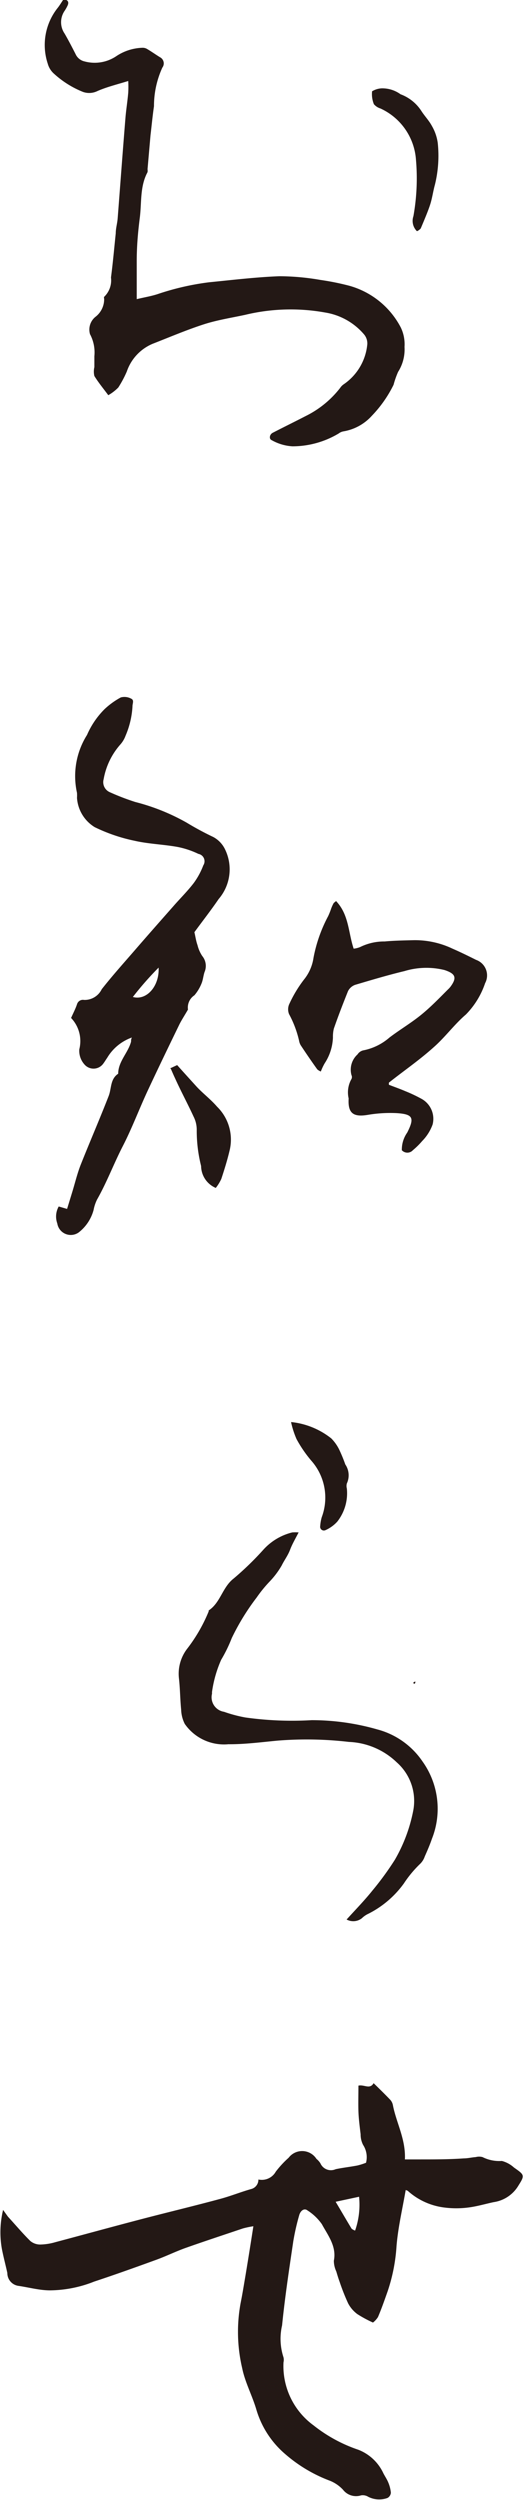 <svg id="8386583a-4e58-46f3-8bd6-8739faab8cb6" data-name="レイヤー 1" xmlns="http://www.w3.org/2000/svg" viewBox="0 0 40.7 194.14"><defs><style>.f09e806b-0828-41ad-a10c-2615cd7b9940{fill:#231815;}</style></defs><title>notice</title><path class="f09e806b-0828-41ad-a10c-2615cd7b9940" d="M154.9,294.88c-0.26,1.51-.6,2.94-0.72,4.39a13.63,13.63,0,0,1-.69,3.52c-0.24.68-.48,1.37-0.75,2a1.66,1.66,0,0,1-.39.43,9.45,9.45,0,0,1-1.22-.66,2.47,2.47,0,0,1-.71-0.83,16.46,16.46,0,0,1-.66-1.67c-0.1-.27-0.18-0.54-0.26-0.81a2,2,0,0,1-.19-0.83c0.23-1.13-.48-2-0.93-2.84a4,4,0,0,0-1.12-1.07c-0.24-.19-0.52,0-0.63.34a17.91,17.91,0,0,0-.47,2.06c-0.32,2.17-.65,4.34-0.87,6.53a4.62,4.62,0,0,0,.11,2.48,0.87,0.87,0,0,1,0,.39,5.7,5.7,0,0,0,2.33,4.89,11.51,11.51,0,0,0,3.49,1.9,3.57,3.57,0,0,1,1.94,1.83c0.12,0.23.27,0.45,0.37,0.69a2.71,2.71,0,0,1,.21.81,0.51,0.51,0,0,1-.26.41,1.88,1.88,0,0,1-1.5-.09,0.8,0.8,0,0,0-.56-0.11,1.28,1.28,0,0,1-1.4-.44,2.84,2.84,0,0,0-1-.69,11.37,11.37,0,0,1-3.48-2.07,7.23,7.23,0,0,1-2.26-3.5c-0.32-1.07-.87-2.09-1.09-3.18a12.35,12.35,0,0,1-.12-5.06c0.14-.69.25-1.39,0.37-2.09,0.21-1.26.41-2.52,0.62-3.87a7.3,7.3,0,0,0-.81.17c-1.48.5-3,1-4.44,1.51-0.76.27-1.49,0.63-2.25,0.91-1.62.59-3.24,1.17-4.87,1.71a9.5,9.5,0,0,1-3.42.68c-0.82,0-1.64-.23-2.46-0.35a1,1,0,0,1-.86-1c-0.14-.64-0.31-1.27-0.43-1.9a7.46,7.46,0,0,1,.1-3L124,297c0.58,0.63,1.13,1.29,1.74,1.89a1.19,1.19,0,0,0,.77.27,4.44,4.44,0,0,0,1.16-.18c2.29-.61,4.58-1.24,6.88-1.84,2-.52,4-1,5.92-1.52,0.83-.22,1.63-0.55,2.46-0.78a0.75,0.75,0,0,0,.52-0.73,1.24,1.24,0,0,0,1.35-.61,7.74,7.74,0,0,1,1-1.08,1.32,1.32,0,0,1,2.16.09,1.4,1.4,0,0,1,.31.35,0.89,0.89,0,0,0,1.18.45c0.56-.12,1.14-0.18,1.7-0.29a5,5,0,0,0,.66-0.21,1.75,1.75,0,0,0-.23-1.39,1.77,1.77,0,0,1-.19-0.82c-0.07-.59-0.15-1.18-0.17-1.78s0-1.34,0-2c0.46-.1.88,0.32,1.18-0.19,0.47,0.46.89,0.87,1.3,1.3a0.86,0.86,0,0,1,.2.42c0.27,1.38,1,2.63.93,4.2h1.21c1.12,0,2.25,0,3.37-.08,0.31,0,.61-0.08.92-0.1a1,1,0,0,1,.53,0,2.9,2.9,0,0,0,1.5.3,2.24,2.24,0,0,1,.94.51c0.87,0.61.85,0.6,0.28,1.51a2.69,2.69,0,0,1-1.86,1.18c-0.66.14-1.32,0.34-2,.42a7.25,7.25,0,0,1-1.8,0,5.19,5.19,0,0,1-2.87-1.3,0.8,0.8,0,0,0-.25-0.08m-3.84,3.17a6.1,6.1,0,0,0,.31-2.63l-1.82.39c0.46,0.77.84,1.43,1.24,2.09a0.89,0.89,0,0,0,.28.15" transform="translate(-123.38 -124.86)"/><path class="f09e806b-0828-41ad-a10c-2615cd7b9940" d="M134,148.09c0.63-.15,1.13-0.23,1.62-0.39a20.29,20.29,0,0,1,4-.92c1.82-.18,3.64-0.4,5.46-0.47a19,19,0,0,1,3.2.29,20,20,0,0,1,2.23.45,6.46,6.46,0,0,1,4,3.24,3,3,0,0,1,.29,1.51,3.25,3.25,0,0,1-.5,1.94,6.9,6.9,0,0,0-.35,1,9.48,9.48,0,0,1-1.69,2.41,3.82,3.82,0,0,1-2.21,1.21,0.84,0.84,0,0,0-.36.16,7,7,0,0,1-3.59,1,3.71,3.71,0,0,1-1.62-.48c-0.22-.09-0.17-0.44.08-0.57,0.85-.44,1.71-0.86,2.56-1.3a7.68,7.68,0,0,0,2.69-2.2,1,1,0,0,1,.27-0.27,4.24,4.24,0,0,0,1.83-3.12,1.09,1.09,0,0,0-.27-0.77,5,5,0,0,0-3-1.68,15.08,15.08,0,0,0-6.22.18c-1.07.23-2.16,0.4-3.19,0.73-1.36.44-2.67,1-4,1.52a3.59,3.59,0,0,0-2,2.15,8.5,8.5,0,0,1-.66,1.24,3.49,3.49,0,0,1-.78.6c-0.4-.54-0.78-1-1.08-1.49a1.47,1.47,0,0,1,0-.69c0-.28,0-0.57,0-0.85a3,3,0,0,0-.34-1.71,1.27,1.27,0,0,1,.43-1.35,1.73,1.73,0,0,0,.67-1.41,0.17,0.17,0,0,1,0-.14,1.77,1.77,0,0,0,.53-1.5c0.15-1.14.25-2.28,0.37-3.43,0-.39.12-0.77,0.15-1.17,0.2-2.58.39-5.17,0.6-7.75,0.05-.65.16-1.3,0.22-2a8.34,8.34,0,0,0,0-.91c-0.87.27-1.66,0.46-2.39,0.78a1.44,1.44,0,0,1-1.12.07,7.42,7.42,0,0,1-2.25-1.41,1.6,1.6,0,0,1-.49-0.78,4.63,4.63,0,0,1,.74-4.3c0.18-.22.32-0.47,0.49-0.71,0.32,0.05.44,0.2,0.31,0.49a3.06,3.06,0,0,1-.23.41,1.56,1.56,0,0,0,0,1.77c0.3,0.52.58,1.06,0.85,1.59a1,1,0,0,0,.7.57,3,3,0,0,0,2.48-.42,3.87,3.87,0,0,1,2-.64,0.67,0.67,0,0,1,.37.09c0.34,0.2.66,0.43,1,.64a0.54,0.54,0,0,1,.19.81,7.18,7.18,0,0,0-.65,3c-0.11.75-.18,1.5-0.27,2.26L134.84,138a0.72,0.72,0,0,1,0,.23c-0.6,1.11-.45,2.35-0.6,3.53S134,144,134,145.17c0,0.93,0,1.86,0,2.92" transform="translate(-123.38 -124.86)"/><path class="f09e806b-0828-41ad-a10c-2615cd7b9940" d="M133.62,205.43a3.65,3.65,0,0,0-1.91,1.57c-0.12.17-.22,0.35-0.35,0.51a0.93,0.93,0,0,1-1.43,0,1.58,1.58,0,0,1-.39-1.17,2.6,2.6,0,0,0-.64-2.43c0.19-.42.35-0.73,0.46-1.06a0.48,0.48,0,0,1,.55-0.34,1.47,1.47,0,0,0,1.37-.83c0.84-1.07,1.75-2.08,2.64-3.11s1.94-2.22,2.91-3.32c0.53-.61,1.11-1.18,1.6-1.82a5.76,5.76,0,0,0,.74-1.37,0.58,0.58,0,0,0-.38-0.89,6.7,6.7,0,0,0-1.62-.54c-1.11-.2-2.25-0.23-3.34-0.48a13.07,13.07,0,0,1-3.1-1.06,2.89,2.89,0,0,1-1.37-2.27,3.11,3.11,0,0,0,0-.39,6,6,0,0,1,.78-4.5,6.44,6.44,0,0,1,1.36-2,6,6,0,0,1,1.26-.91,1.09,1.09,0,0,1,.8.09c0.27,0.12.1,0.39,0.11,0.62a6.71,6.71,0,0,1-.54,2.27,2.11,2.11,0,0,1-.39.66,5.52,5.52,0,0,0-1.31,2.71,0.85,0.85,0,0,0,.46,1,18.63,18.63,0,0,0,2,.77,16.2,16.2,0,0,1,4,1.61,23,23,0,0,0,2.06,1.11,2.14,2.14,0,0,1,.93,1,3.54,3.54,0,0,1-.52,3.82c-0.6.88-1.26,1.72-1.88,2.57,0.08,0.34.13,0.7,0.24,1a2.66,2.66,0,0,0,.37.85,1.21,1.21,0,0,1,.18,1.24c-0.1.29-.12,0.62-0.24,0.9a3.29,3.29,0,0,1-.55.91,1.14,1.14,0,0,0-.5,1.11c-0.27.47-.49,0.8-0.67,1.16-0.85,1.75-1.69,3.49-2.51,5.25-0.64,1.39-1.18,2.83-1.88,4.19s-1.24,2.81-2,4.15a3.12,3.12,0,0,0-.27.81,3.29,3.29,0,0,1-1.15,1.74,1.06,1.06,0,0,1-1.67-.69,1.59,1.59,0,0,1,.11-1.32l0.65,0.19L129,217.4c0.21-.69.38-1.4,0.64-2.07,0.71-1.79,1.48-3.56,2.18-5.36,0.23-.59.11-1.31,0.74-1.73,0-.95.77-1.62,1-2.49,0-.1,0-0.2.06-0.31M135.7,200a24.8,24.8,0,0,0-2,2.28c1.06,0.3,2.07-.83,2-2.28" transform="translate(-123.38 -124.86)"/><path class="f09e806b-0828-41ad-a10c-2615cd7b9940" d="M149.49,194.84c1,1.06.94,2.44,1.36,3.69a1.84,1.84,0,0,0,.51-0.13,4.19,4.19,0,0,1,1.9-.43c0.75-.07,1.51-0.08,2.27-0.1a6.78,6.78,0,0,1,3,.66c0.62,0.27,1.23.57,1.83,0.87a1.28,1.28,0,0,1,.7,1.81,6.37,6.37,0,0,1-1.49,2.43c-0.9.77-1.61,1.76-2.5,2.54-1.11,1-2.32,1.83-3.48,2.75a0.6,0.6,0,0,0,0,.17c0.41,0.16.84,0.31,1.26,0.49a11.54,11.54,0,0,1,1.27.6,1.77,1.77,0,0,1,.86,2,3.56,3.56,0,0,1-.81,1.28,6,6,0,0,1-.72.71,0.58,0.58,0,0,1-.86,0,2.31,2.31,0,0,1,.42-1.37c0.58-1.15.45-1.43-.83-1.51a10.5,10.5,0,0,0-2.26.14c-1.11.18-1.53-.14-1.46-1.28a2.09,2.09,0,0,1,.22-1.51,0.35,0.35,0,0,0,0-.3,1.6,1.6,0,0,1,.47-1.61,0.72,0.72,0,0,1,.43-0.31,4.37,4.37,0,0,0,2.05-1c0.79-.6,1.65-1.11,2.42-1.73s1.42-1.3,2.12-2a1.7,1.7,0,0,0,.21-0.23c0.51-.7.37-1-0.47-1.28a5.86,5.86,0,0,0-3.11.08c-1.29.31-2.56,0.69-3.84,1.07a1,1,0,0,0-.55.49c-0.4,1-.76,1.93-1.1,2.91a2.66,2.66,0,0,0-.07.69,3.9,3.9,0,0,1-.64,2,4.21,4.21,0,0,0-.3.64,0.92,0.92,0,0,1-.28-0.17q-0.63-.88-1.23-1.79a1,1,0,0,1-.18-0.43,8.13,8.13,0,0,0-.78-2.07,1,1,0,0,1,0-.74,9.77,9.77,0,0,1,1.16-1.94,3.48,3.48,0,0,0,.74-1.69,11.32,11.32,0,0,1,1.14-3.24,5.67,5.67,0,0,0,.23-0.58,3.34,3.34,0,0,1,.19-0.42,1.2,1.2,0,0,1,.27-0.21" transform="translate(-123.38 -124.86)"/><path class="f09e806b-0828-41ad-a10c-2615cd7b9940" d="M146.58,243.85c-0.25.49-.5,0.91-0.67,1.36s-0.45.81-.65,1.22a6.49,6.49,0,0,1-.94,1.25,10.21,10.21,0,0,0-1,1.23,18,18,0,0,0-1.94,3.16,11.22,11.22,0,0,1-.82,1.68,9.34,9.34,0,0,0-.71,2.48,0.78,0.78,0,0,0,0,.15,1.14,1.14,0,0,0,.93,1.41,10.68,10.68,0,0,0,1.65.44,26.12,26.12,0,0,0,5.16.21,18.45,18.45,0,0,1,5.1.72,6.13,6.13,0,0,1,3.51,2.49,6.32,6.32,0,0,1,.73,6c-0.16.47-.36,0.93-0.56,1.38a1.43,1.43,0,0,1-.38.59,8.83,8.83,0,0,0-1.24,1.5,7.64,7.64,0,0,1-2.75,2.35,1.82,1.82,0,0,0-.51.35,1.08,1.08,0,0,1-1.19.1c0.72-.79,1.4-1.49,2-2.24a23.13,23.13,0,0,0,1.75-2.4,12.25,12.25,0,0,0,1.41-3.73,4,4,0,0,0-1.26-3.83,5.68,5.68,0,0,0-3.72-1.59,28.26,28.26,0,0,0-5.54-.1c-1.27.12-2.55,0.29-3.82,0.28a3.71,3.71,0,0,1-3.39-1.58,2.62,2.62,0,0,1-.28-1.11c-0.08-.8-0.08-1.61-0.17-2.41a3.19,3.19,0,0,1,.61-2.28,12.42,12.42,0,0,0,1.7-2.94,0.29,0.29,0,0,1,0-.07c0.92-.61,1.06-1.8,1.94-2.48a23.48,23.48,0,0,0,2.3-2.23,4.46,4.46,0,0,1,2.25-1.35,3.53,3.53,0,0,1,.48,0" transform="translate(-123.38 -124.86)"/><path class="f09e806b-0828-41ad-a10c-2615cd7b9940" d="M155.76,142.81a1.12,1.12,0,0,1-.27-1.16,16.65,16.65,0,0,0,.2-4.37,4.74,4.74,0,0,0-2.77-4,1.08,1.08,0,0,1-.5-0.33,2.09,2.09,0,0,1-.14-1,1.57,1.57,0,0,1,.75-0.23,2.41,2.41,0,0,1,1.46.46,3.28,3.28,0,0,1,1.62,1.3c0.25,0.39.59,0.74,0.81,1.15a3.6,3.6,0,0,1,.46,1.32,9.44,9.44,0,0,1-.22,3.26c-0.14.5-.2,1-0.36,1.51s-0.48,1.26-.74,1.88a0.85,0.85,0,0,1-.28.21" transform="translate(-123.38 -124.86)"/><path class="f09e806b-0828-41ad-a10c-2615cd7b9940" d="M136.58,207.83l0.56-.26c0.5,0.56,1,1.11,1.48,1.64s1.11,1,1.62,1.59a3.58,3.58,0,0,1,1,3.29c-0.18.79-.42,1.56-0.67,2.32a3.47,3.47,0,0,1-.43.7,1.87,1.87,0,0,1-1.14-1.7,11.26,11.26,0,0,1-.34-2.77,2.24,2.24,0,0,0-.24-1.06c-0.46-1-1-2-1.45-3-0.11-.23-0.21-0.47-0.33-0.74" transform="translate(-123.38 -124.86)"/><path class="f09e806b-0828-41ad-a10c-2615cd7b9940" d="M146,235.29a6,6,0,0,1,3.11,1.27,3.27,3.27,0,0,1,.65.94,11.61,11.61,0,0,1,.44,1.08,1.5,1.5,0,0,1,.12,1.48,0.78,0.78,0,0,0,0,.39,3.57,3.57,0,0,1-.74,2.57,2.74,2.74,0,0,1-.93.67,0.29,0.29,0,0,1-.4-0.32,3.3,3.3,0,0,1,.12-0.69,4.33,4.33,0,0,0-.82-4.4,9.8,9.8,0,0,1-1.14-1.67,7.08,7.08,0,0,1-.42-1.3" transform="translate(-123.38 -124.86)"/><path class="f09e806b-0828-41ad-a10c-2615cd7b9940" d="M155.56,255.64l-0.09-.11,0.16-.1a0.26,0.26,0,0,1,0,.13,0.26,0.26,0,0,1-.12.07" transform="translate(-123.38 -124.86)"/></svg>